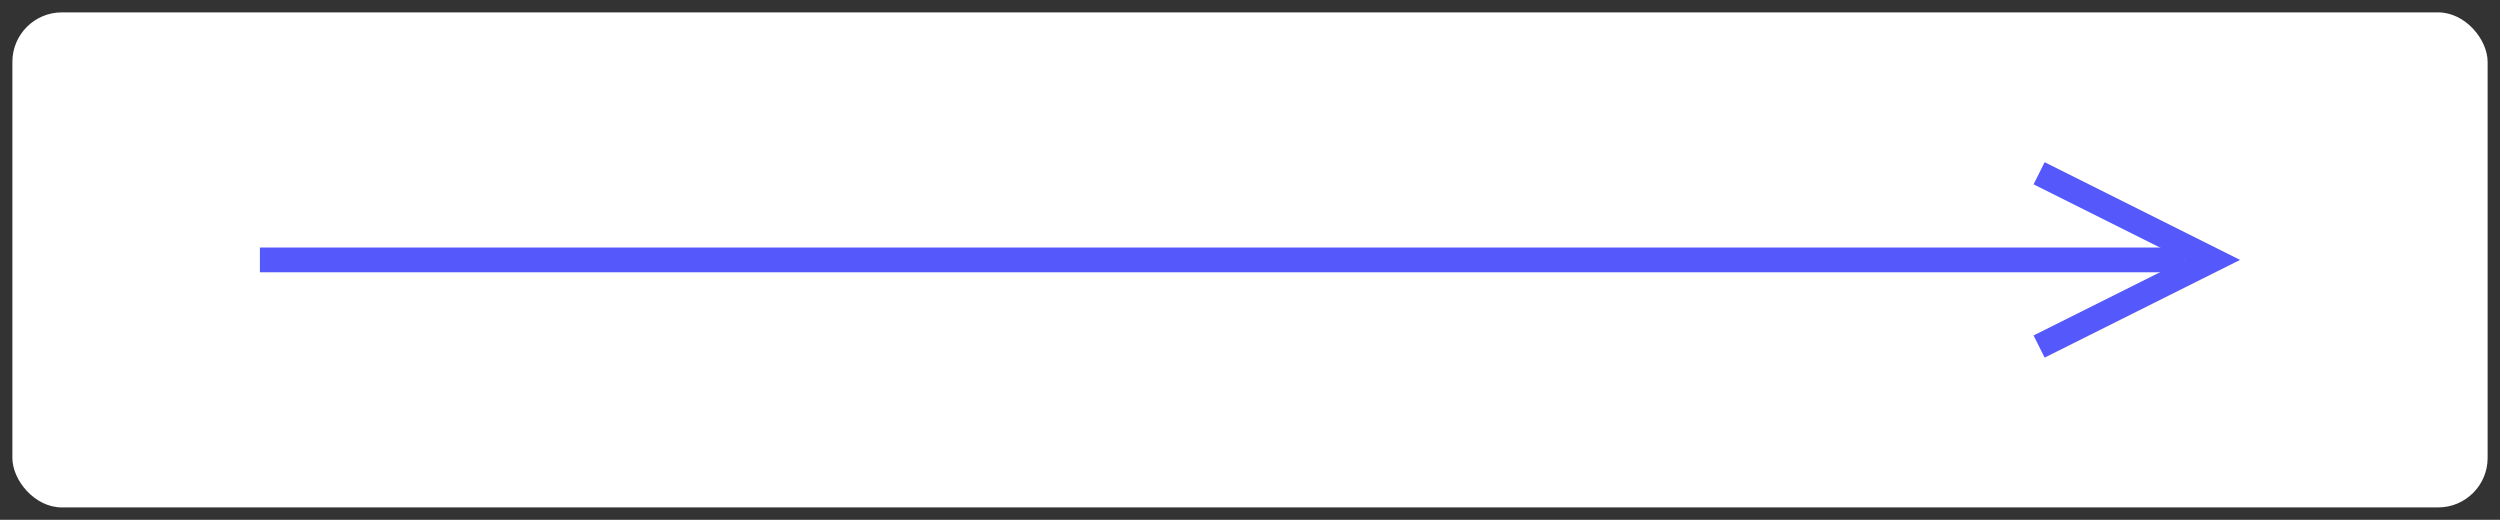 <?xml version="1.0" encoding="UTF-8"?>
<!DOCTYPE svg PUBLIC "-//W3C//DTD SVG 1.1//EN" "http://www.w3.org/Graphics/SVG/1.1/DTD/svg11.dtd">
<svg xmlns="http://www.w3.org/2000/svg" xmlns:xlink="http://www.w3.org/1999/xlink" version="1.1" width="101px" height="21px" viewBox="-0.5 -0.5 101 21" content="&lt;mxfile host=&quot;Electron&quot; modified=&quot;2022-04-06T17:23:48.703Z&quot; agent=&quot;5.0 (Windows NT 10.0; Win64; x64) AppleWebKit/537.36 (KHTML, like Gecko) draw.io/14.5.1 Chrome/89.0.439.82 Electron/12.0.1 Safari/537.36&quot; etag=&quot;LaEQIDlsocQ-qRwdReuk&quot; version=&quot;14.5.1&quot; type=&quot;device&quot;&gt;&lt;diagram id=&quot;FHNm-fsd-yiGqWOi_pG4&quot; name=&quot;Страница 1&quot;&gt;lZRRb5swEIB/DY+TAAdKHrM0tIo0aRJb+uzhC1gzPmRMIP31s4uBkKTtmoeAP5/P+L4Dj2yr/knRuvyBDIQX+qz3yKMXhmGyMv8WnAcQxA4UijOHZpDxV3DQd7TlDJpFoEYUmtdLmKOUkOsFo0phtww7oljuWtMCbkCWU3FLXzjT5UCT8GHmz8CLctw5iNfDTEXHYHeSpqQMuwtEdh7ZKkQ93FX9FoSt3ViXYV36zuz0YAqk/p8Fr4fnU3w8iN/7l9jvN3u6P62/kSHLiYrWHdg9rD6PFVDYSgY2SeCR713JNWQ1ze1sZ5QbVupKuOkjSp3Sigur+wCKUUkNpn8aFK2GjcqdYhtMp9HKjBqt8C9sUaAyRKIEm48LMSIvJOnbz+1zwcmKpKvEcHccUBr6d+sUTNU3XQtYgVZnE+IWRGsnbOzYyI272X/gO1ZeuB9FU9dyxZR6tmJunJgvSAo/lwSSbWy3mxHWID+Qkpka+RmVjbn8gl6biwkx61Nun+rRvxEDzLwRbitUusQCJRW7mV6pMz6iKErSzeTDZviqjYtqR3eKPTIFgmp+Wqa/Z8Dt8BO51LPs2L+SHV9JbLBVObhVl2/XdaLkk0SaqgL0TaK3hpiOfa9HzHD+SAzh85eW7P4B&lt;/diagram&gt;&lt;/mxfile&gt;" style="background-color: rgb(255, 255, 255);"><rect x="-0.5" y="-0.5" width="101" height="21" fill="#333333" stroke="none"/><defs/><g><rect x="0" y="0" width="100" height="20" rx="2" ry="2" fill="#ffffff" stroke="none" pointer-events="all"/><path d="M 10 10 L 87.76 10" fill="none" stroke="#5558fa" stroke-miterlimit="10" pointer-events="stroke"/><path d="M 81.88 13.5 L 88.88 10 L 81.88 6.5" fill="none" stroke="#5558fa" stroke-miterlimit="10" pointer-events="all"/></g></svg>